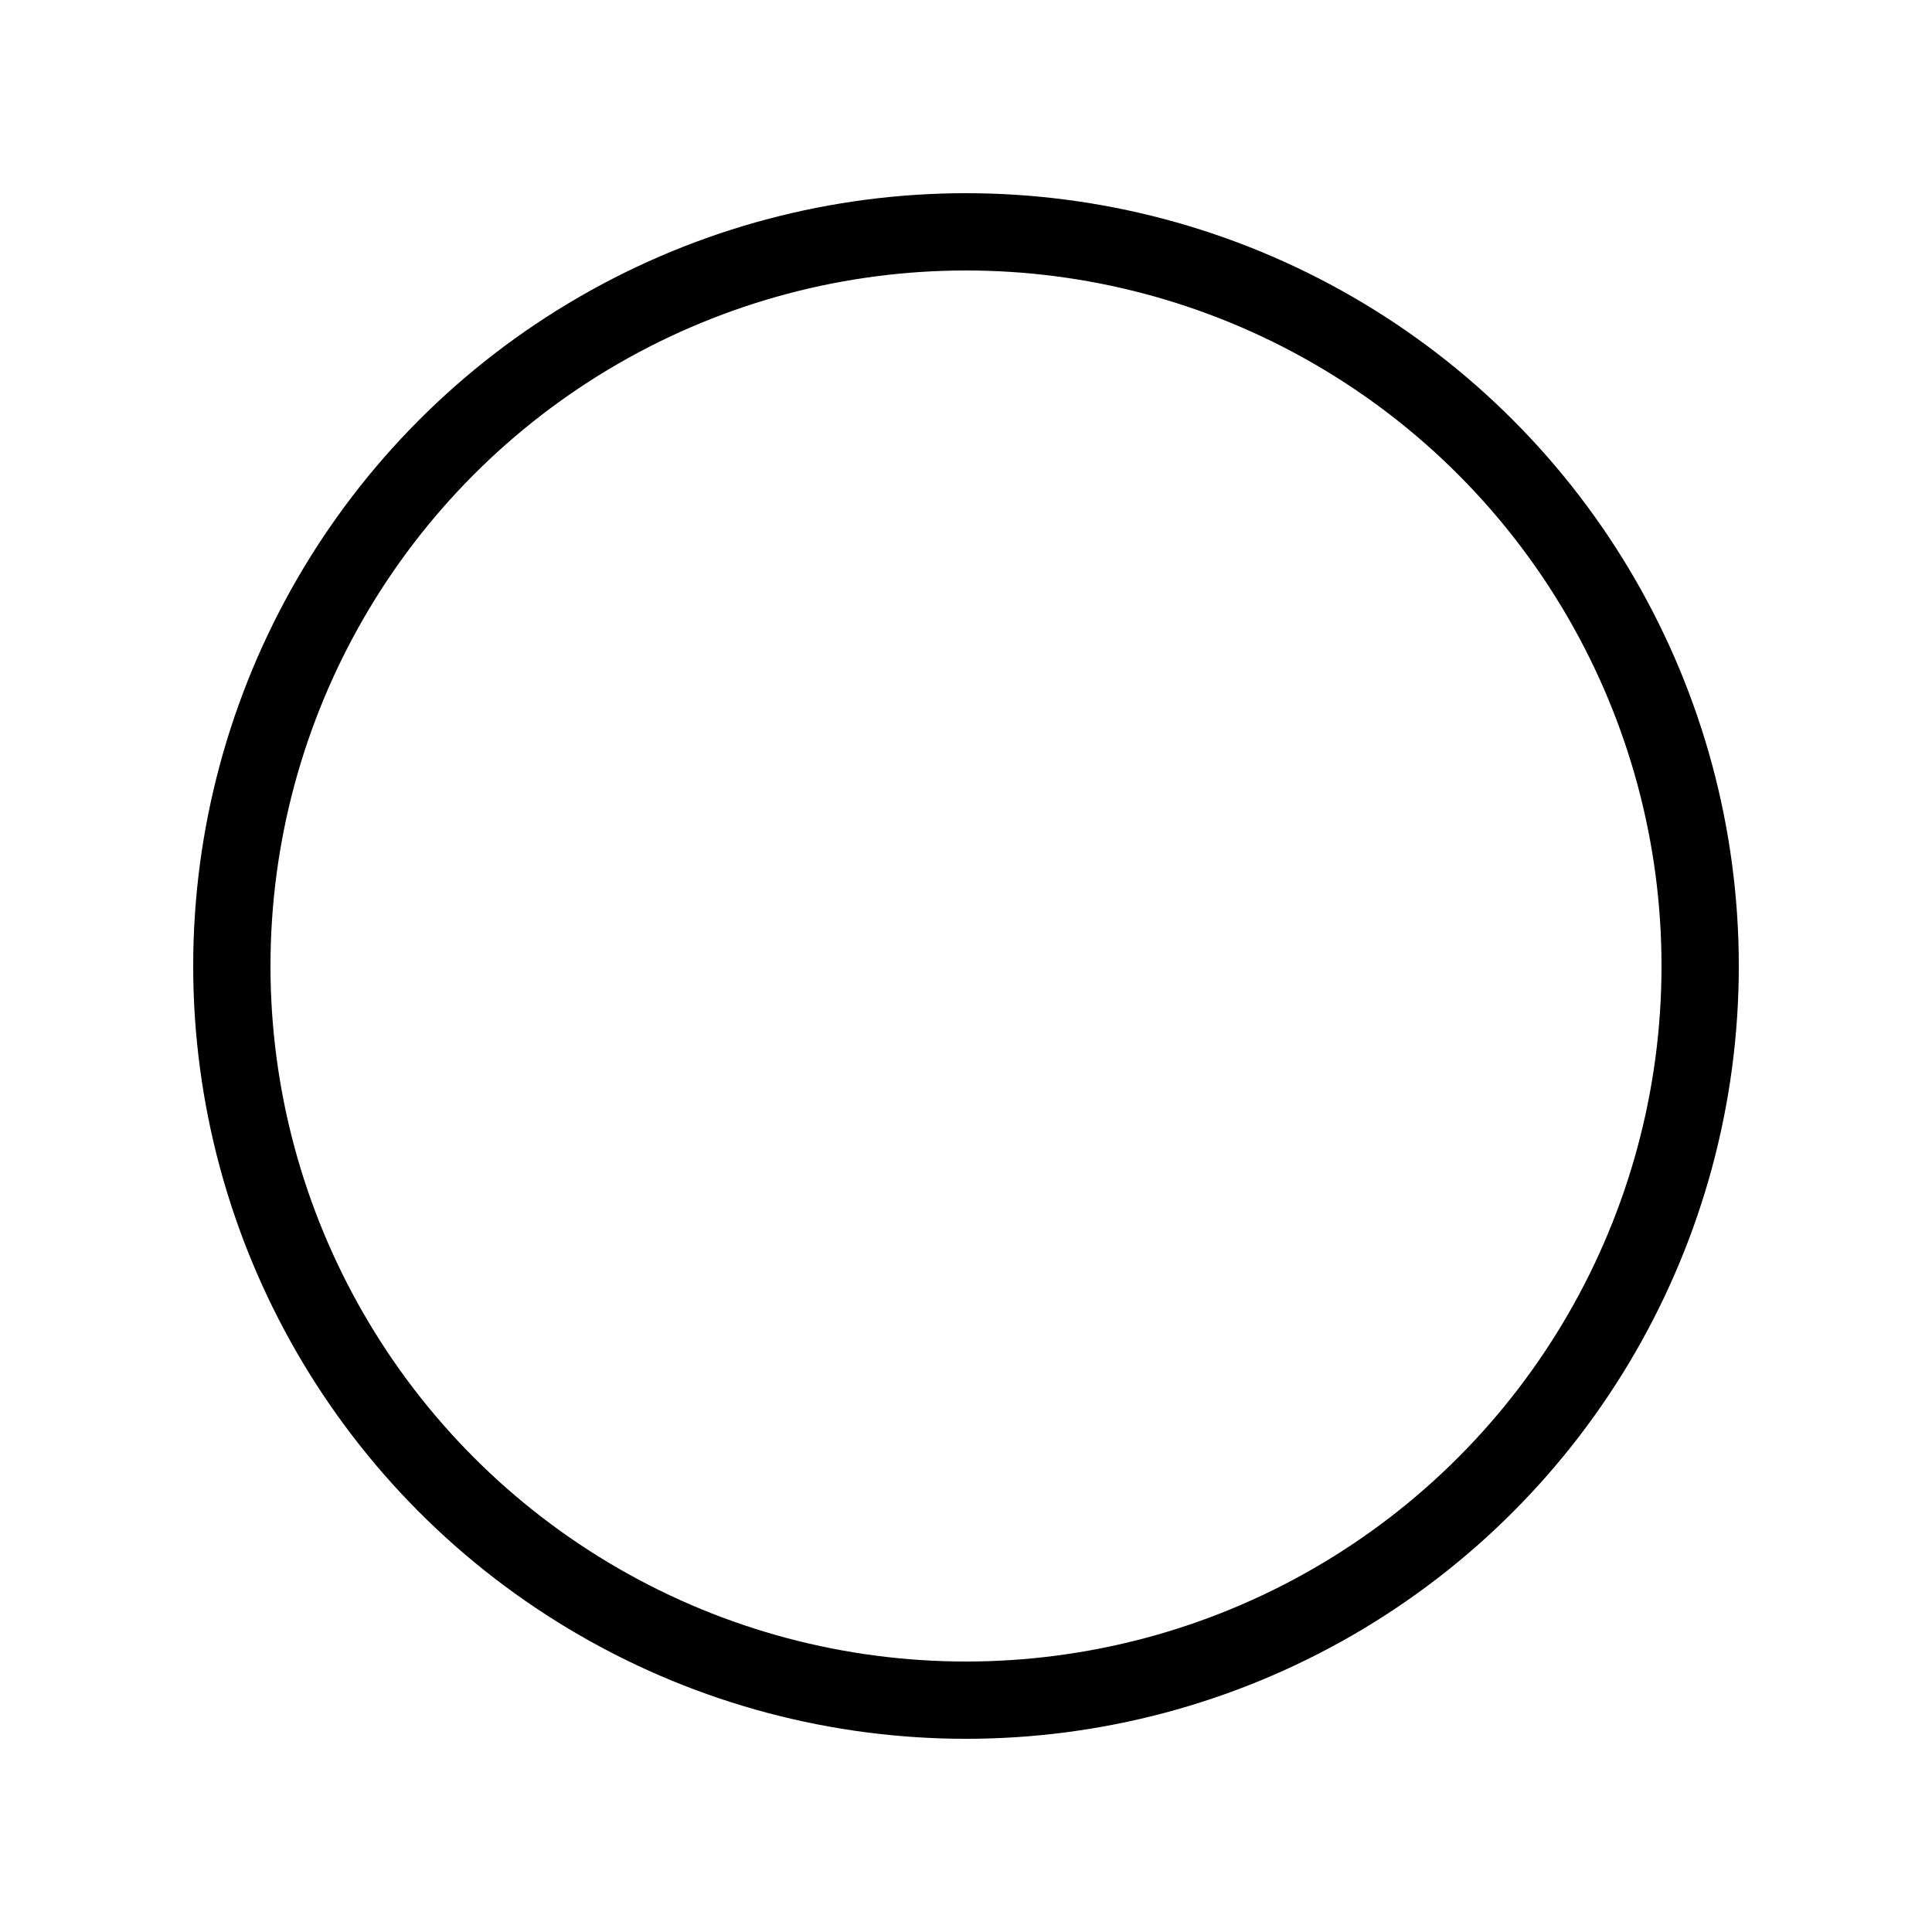 <svg xmlns="http://www.w3.org/2000/svg" class="o_spinner" viewBox="0 0 50 50" width="50" height="50">
    <style>
        @keyframes dash {
            0% {
                stroke-dashoffset: 120;
                stroke-width: 2px;
            }
            35%, 50% {
                stroke-dashoffset: 0;
                stroke-width: 8px;
            }
            85%, 100% {
                stroke-dashoffset: -120;
                stroke-width: 2px;   
            }
        }
        @keyframes rotate {
            0% {
                transform: rotate(0deg);
            }
            100% {
                transform: rotate(360deg);
            }
        }
        svg {
            animation: rotate 1s linear infinite;
        }
        circle {
            stroke-dasharray: 120, 120;
            animation: dash 2.5s ease infinite;
        }
    </style>
    <circle cy="25" cx="25" r="19" stroke="#000000" stroke-width="2" fill="none" stroke-linecap="round"/>
</svg>
